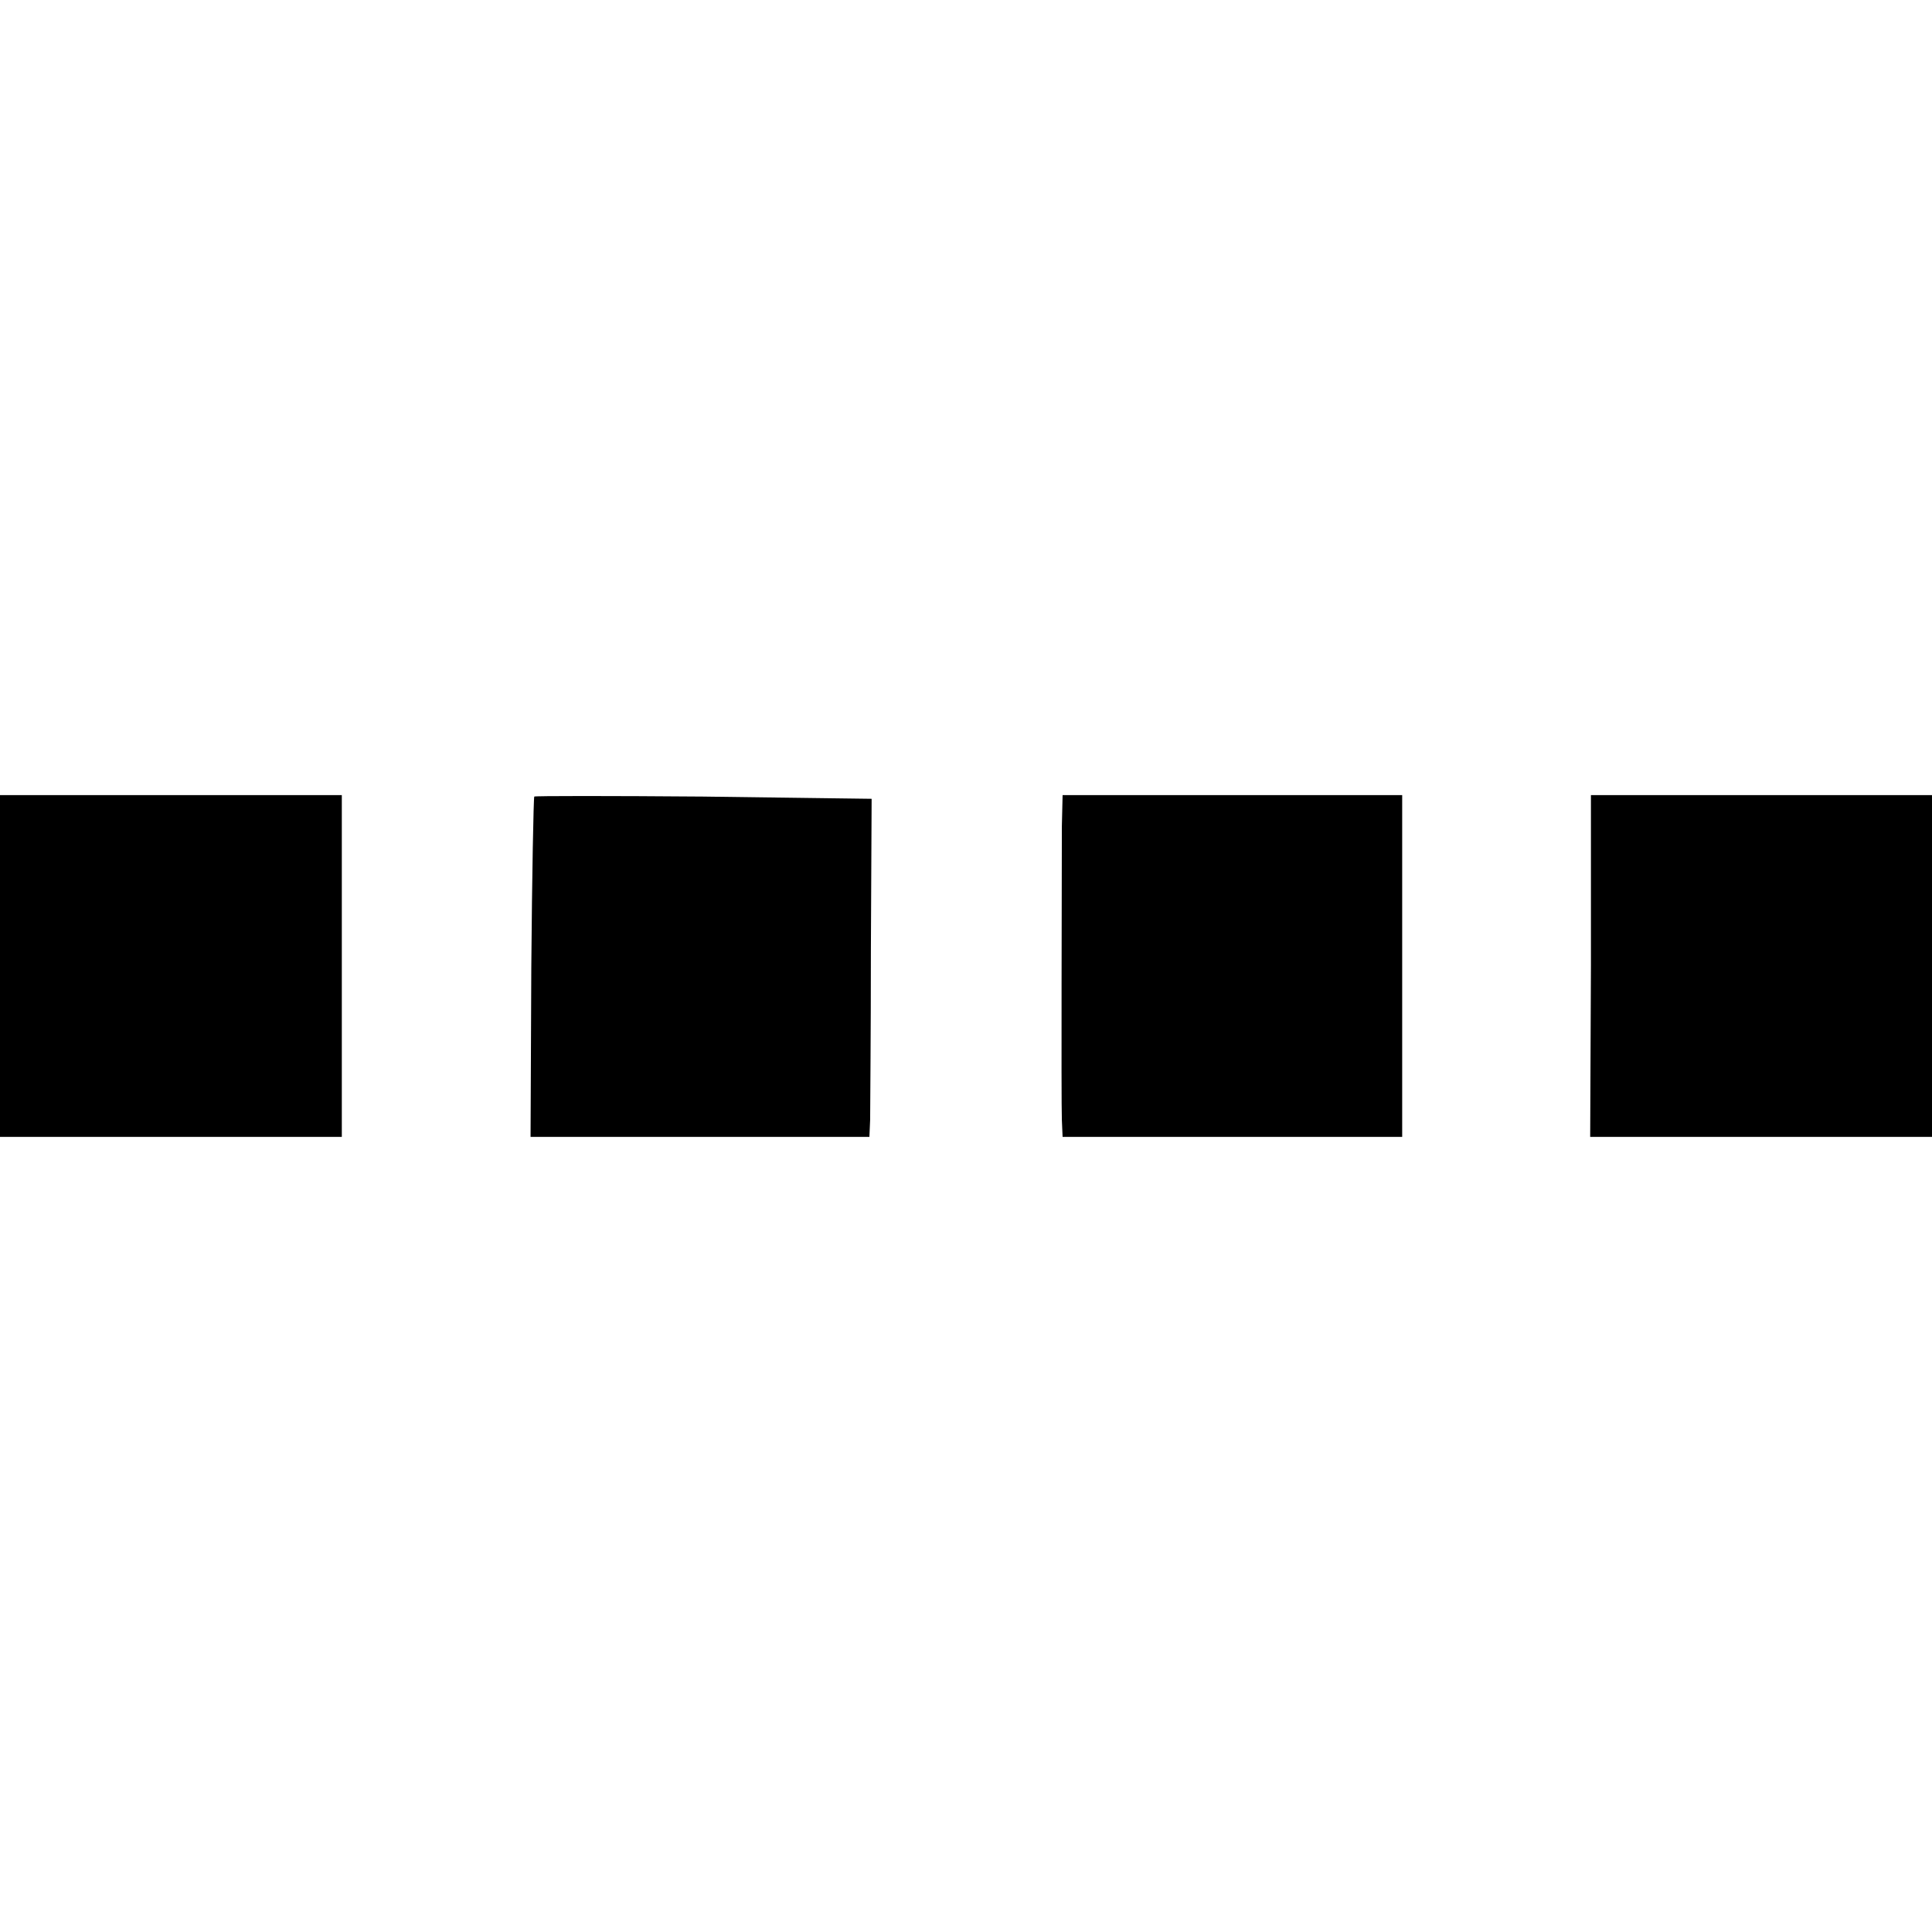 <svg version="1" xmlns="http://www.w3.org/2000/svg" width="346.667" height="346.667" viewBox="0 0 260 260" preserveAspectRatio="xMidYMid meet"><g fill="#000" stroke="none"><path d="M0 130v23h46v-46H0v23zM71.9 107.2c-.1.2-.3 10.5-.4 23l-.1 22.8H117l.1-2.3c0-1.2.1-11.4.1-22.7l.1-20.5-22.7-.3c-12.4-.1-22.7-.1-22.7 0zM142.9 111.2c0 6-.1 36.8 0 39.5l.1 2.3h45.7v-46H143l-.1 4.2zM214.1 130l-.1 23h46v-46h-45.9v23z" stroke-width=".1"/></g></svg>